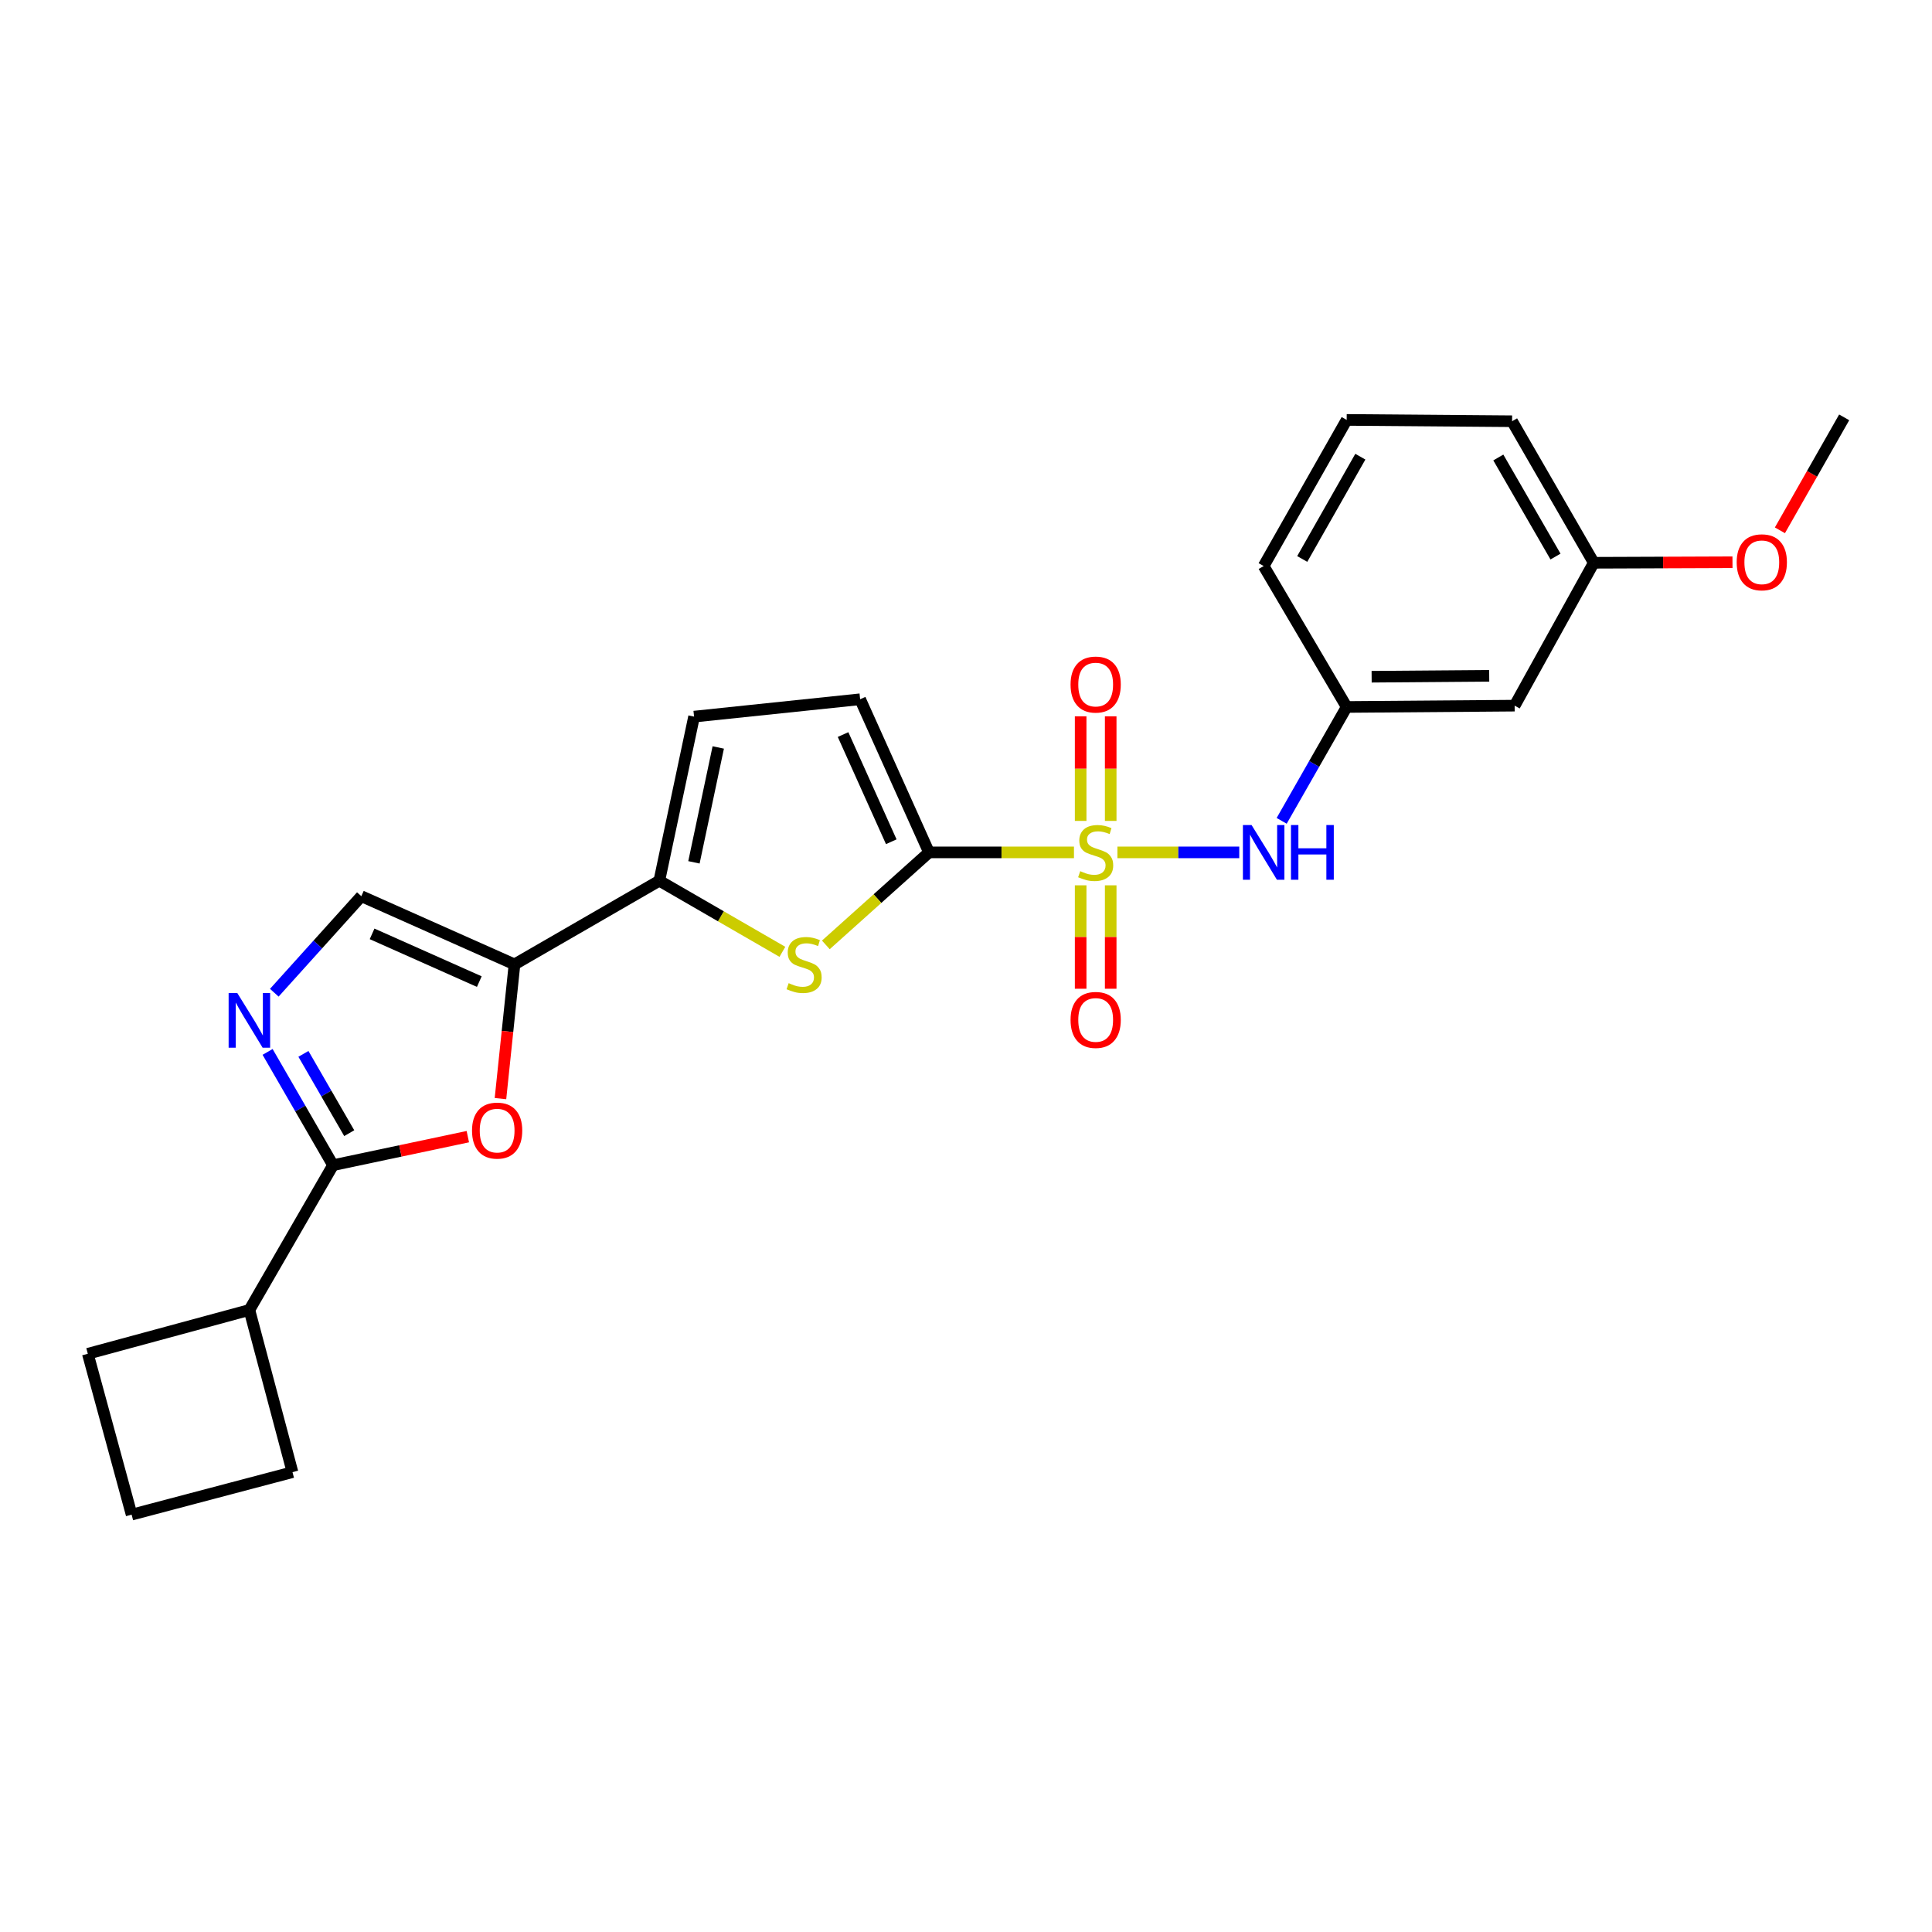 <?xml version='1.0' encoding='iso-8859-1'?>
<svg version='1.1' baseProfile='full'
              xmlns='http://www.w3.org/2000/svg'
                      xmlns:rdkit='http://www.rdkit.org/xml'
                      xmlns:xlink='http://www.w3.org/1999/xlink'
                  xml:space='preserve'
width='1000px' height='1000px' viewBox='0 0 1000 1000'>
<!-- END OF HEADER -->
<rect style='opacity:1.0;fill:#FFFFFF;stroke:none' width='1000' height='1000' x='0' y='0'> </rect>
<path class='bond-0' d='M 555.882,441.193 L 518.367,441.193' style='fill:none;fill-rule:evenodd;stroke:#CCCC00;stroke-width:6px;stroke-linecap:butt;stroke-linejoin:miter;stroke-opacity:1' />
<path class='bond-0' d='M 518.367,441.193 L 480.853,441.193' style='fill:none;fill-rule:evenodd;stroke:#000000;stroke-width:6px;stroke-linecap:butt;stroke-linejoin:miter;stroke-opacity:1' />
<path class='bond-8' d='M 578.372,441.193 L 609.903,441.193' style='fill:none;fill-rule:evenodd;stroke:#CCCC00;stroke-width:6px;stroke-linecap:butt;stroke-linejoin:miter;stroke-opacity:1' />
<path class='bond-8' d='M 609.903,441.193 L 641.435,441.193' style='fill:none;fill-rule:evenodd;stroke:#0000FF;stroke-width:6px;stroke-linecap:butt;stroke-linejoin:miter;stroke-opacity:1' />
<path class='bond-11' d='M 574.895,424.9 L 574.895,397.836' style='fill:none;fill-rule:evenodd;stroke:#CCCC00;stroke-width:6px;stroke-linecap:butt;stroke-linejoin:miter;stroke-opacity:1' />
<path class='bond-11' d='M 574.895,397.836 L 574.895,370.771' style='fill:none;fill-rule:evenodd;stroke:#FF0000;stroke-width:6px;stroke-linecap:butt;stroke-linejoin:miter;stroke-opacity:1' />
<path class='bond-11' d='M 559.342,424.9 L 559.342,397.836' style='fill:none;fill-rule:evenodd;stroke:#CCCC00;stroke-width:6px;stroke-linecap:butt;stroke-linejoin:miter;stroke-opacity:1' />
<path class='bond-11' d='M 559.342,397.836 L 559.342,370.771' style='fill:none;fill-rule:evenodd;stroke:#FF0000;stroke-width:6px;stroke-linecap:butt;stroke-linejoin:miter;stroke-opacity:1' />
<path class='bond-12' d='M 559.342,458.239 L 559.342,485.005' style='fill:none;fill-rule:evenodd;stroke:#CCCC00;stroke-width:6px;stroke-linecap:butt;stroke-linejoin:miter;stroke-opacity:1' />
<path class='bond-12' d='M 559.342,485.005 L 559.342,511.771' style='fill:none;fill-rule:evenodd;stroke:#FF0000;stroke-width:6px;stroke-linecap:butt;stroke-linejoin:miter;stroke-opacity:1' />
<path class='bond-12' d='M 574.895,458.239 L 574.895,485.005' style='fill:none;fill-rule:evenodd;stroke:#CCCC00;stroke-width:6px;stroke-linecap:butt;stroke-linejoin:miter;stroke-opacity:1' />
<path class='bond-12' d='M 574.895,485.005 L 574.895,511.771' style='fill:none;fill-rule:evenodd;stroke:#FF0000;stroke-width:6px;stroke-linecap:butt;stroke-linejoin:miter;stroke-opacity:1' />
<path class='bond-2' d='M 480.853,441.193 L 454.155,465.133' style='fill:none;fill-rule:evenodd;stroke:#000000;stroke-width:6px;stroke-linecap:butt;stroke-linejoin:miter;stroke-opacity:1' />
<path class='bond-2' d='M 454.155,465.133 L 427.456,489.073' style='fill:none;fill-rule:evenodd;stroke:#CCCC00;stroke-width:6px;stroke-linecap:butt;stroke-linejoin:miter;stroke-opacity:1' />
<path class='bond-9' d='M 480.853,441.193 L 445.203,361.935' style='fill:none;fill-rule:evenodd;stroke:#000000;stroke-width:6px;stroke-linecap:butt;stroke-linejoin:miter;stroke-opacity:1' />
<path class='bond-9' d='M 461.321,435.685 L 436.366,380.204' style='fill:none;fill-rule:evenodd;stroke:#000000;stroke-width:6px;stroke-linecap:butt;stroke-linejoin:miter;stroke-opacity:1' />
<path class='bond-1' d='M 266.303,499.162 L 341.267,455.865' style='fill:none;fill-rule:evenodd;stroke:#000000;stroke-width:6px;stroke-linecap:butt;stroke-linejoin:miter;stroke-opacity:1' />
<path class='bond-6' d='M 266.303,499.162 L 262.672,533.899' style='fill:none;fill-rule:evenodd;stroke:#000000;stroke-width:6px;stroke-linecap:butt;stroke-linejoin:miter;stroke-opacity:1' />
<path class='bond-6' d='M 262.672,533.899 L 259.04,568.636' style='fill:none;fill-rule:evenodd;stroke:#FF0000;stroke-width:6px;stroke-linecap:butt;stroke-linejoin:miter;stroke-opacity:1' />
<path class='bond-7' d='M 266.303,499.162 L 187.027,463.866' style='fill:none;fill-rule:evenodd;stroke:#000000;stroke-width:6px;stroke-linecap:butt;stroke-linejoin:miter;stroke-opacity:1' />
<path class='bond-7' d='M 248.086,508.076 L 192.593,483.368' style='fill:none;fill-rule:evenodd;stroke:#000000;stroke-width:6px;stroke-linecap:butt;stroke-linejoin:miter;stroke-opacity:1' />
<path class='bond-3' d='M 404.962,492.666 L 373.114,474.265' style='fill:none;fill-rule:evenodd;stroke:#CCCC00;stroke-width:6px;stroke-linecap:butt;stroke-linejoin:miter;stroke-opacity:1' />
<path class='bond-3' d='M 373.114,474.265 L 341.267,455.865' style='fill:none;fill-rule:evenodd;stroke:#000000;stroke-width:6px;stroke-linecap:butt;stroke-linejoin:miter;stroke-opacity:1' />
<path class='bond-25' d='M 341.267,455.865 L 359.248,370.921' style='fill:none;fill-rule:evenodd;stroke:#000000;stroke-width:6px;stroke-linecap:butt;stroke-linejoin:miter;stroke-opacity:1' />
<path class='bond-25' d='M 359.18,446.344 L 371.766,386.883' style='fill:none;fill-rule:evenodd;stroke:#000000;stroke-width:6px;stroke-linecap:butt;stroke-linejoin:miter;stroke-opacity:1' />
<path class='bond-4' d='M 141.98,513.83 L 164.504,488.848' style='fill:none;fill-rule:evenodd;stroke:#0000FF;stroke-width:6px;stroke-linecap:butt;stroke-linejoin:miter;stroke-opacity:1' />
<path class='bond-4' d='M 164.504,488.848 L 187.027,463.866' style='fill:none;fill-rule:evenodd;stroke:#000000;stroke-width:6px;stroke-linecap:butt;stroke-linejoin:miter;stroke-opacity:1' />
<path class='bond-27' d='M 138.506,544.466 L 155.44,573.782' style='fill:none;fill-rule:evenodd;stroke:#0000FF;stroke-width:6px;stroke-linecap:butt;stroke-linejoin:miter;stroke-opacity:1' />
<path class='bond-27' d='M 155.44,573.782 L 172.373,603.097' style='fill:none;fill-rule:evenodd;stroke:#000000;stroke-width:6px;stroke-linecap:butt;stroke-linejoin:miter;stroke-opacity:1' />
<path class='bond-27' d='M 157.053,545.481 L 168.907,566.002' style='fill:none;fill-rule:evenodd;stroke:#0000FF;stroke-width:6px;stroke-linecap:butt;stroke-linejoin:miter;stroke-opacity:1' />
<path class='bond-27' d='M 168.907,566.002 L 180.761,586.523' style='fill:none;fill-rule:evenodd;stroke:#000000;stroke-width:6px;stroke-linecap:butt;stroke-linejoin:miter;stroke-opacity:1' />
<path class='bond-5' d='M 172.373,603.097 L 207.26,595.713' style='fill:none;fill-rule:evenodd;stroke:#000000;stroke-width:6px;stroke-linecap:butt;stroke-linejoin:miter;stroke-opacity:1' />
<path class='bond-5' d='M 207.26,595.713 L 242.146,588.328' style='fill:none;fill-rule:evenodd;stroke:#FF0000;stroke-width:6px;stroke-linecap:butt;stroke-linejoin:miter;stroke-opacity:1' />
<path class='bond-14' d='M 172.373,603.097 L 129.076,678.044' style='fill:none;fill-rule:evenodd;stroke:#000000;stroke-width:6px;stroke-linecap:butt;stroke-linejoin:miter;stroke-opacity:1' />
<path class='bond-13' d='M 663.388,424.867 L 680.212,395.397' style='fill:none;fill-rule:evenodd;stroke:#0000FF;stroke-width:6px;stroke-linecap:butt;stroke-linejoin:miter;stroke-opacity:1' />
<path class='bond-13' d='M 680.212,395.397 L 697.036,365.927' style='fill:none;fill-rule:evenodd;stroke:#000000;stroke-width:6px;stroke-linecap:butt;stroke-linejoin:miter;stroke-opacity:1' />
<path class='bond-10' d='M 445.203,361.935 L 359.248,370.921' style='fill:none;fill-rule:evenodd;stroke:#000000;stroke-width:6px;stroke-linecap:butt;stroke-linejoin:miter;stroke-opacity:1' />
<path class='bond-15' d='M 697.036,365.927 L 783.975,365.244' style='fill:none;fill-rule:evenodd;stroke:#000000;stroke-width:6px;stroke-linecap:butt;stroke-linejoin:miter;stroke-opacity:1' />
<path class='bond-15' d='M 709.955,350.272 L 770.812,349.794' style='fill:none;fill-rule:evenodd;stroke:#000000;stroke-width:6px;stroke-linecap:butt;stroke-linejoin:miter;stroke-opacity:1' />
<path class='bond-20' d='M 697.036,365.927 L 654.067,292.985' style='fill:none;fill-rule:evenodd;stroke:#000000;stroke-width:6px;stroke-linecap:butt;stroke-linejoin:miter;stroke-opacity:1' />
<path class='bond-21' d='M 129.076,678.044 L 45.455,700.708' style='fill:none;fill-rule:evenodd;stroke:#000000;stroke-width:6px;stroke-linecap:butt;stroke-linejoin:miter;stroke-opacity:1' />
<path class='bond-22' d='M 129.076,678.044 L 151.394,761.986' style='fill:none;fill-rule:evenodd;stroke:#000000;stroke-width:6px;stroke-linecap:butt;stroke-linejoin:miter;stroke-opacity:1' />
<path class='bond-16' d='M 783.975,365.244 L 824.939,291.291' style='fill:none;fill-rule:evenodd;stroke:#000000;stroke-width:6px;stroke-linecap:butt;stroke-linejoin:miter;stroke-opacity:1' />
<path class='bond-17' d='M 824.939,291.291 L 860.835,291.156' style='fill:none;fill-rule:evenodd;stroke:#000000;stroke-width:6px;stroke-linecap:butt;stroke-linejoin:miter;stroke-opacity:1' />
<path class='bond-17' d='M 860.835,291.156 L 896.731,291.02' style='fill:none;fill-rule:evenodd;stroke:#FF0000;stroke-width:6px;stroke-linecap:butt;stroke-linejoin:miter;stroke-opacity:1' />
<path class='bond-26' d='M 824.939,291.291 L 782.653,218.029' style='fill:none;fill-rule:evenodd;stroke:#000000;stroke-width:6px;stroke-linecap:butt;stroke-linejoin:miter;stroke-opacity:1' />
<path class='bond-26' d='M 805.127,288.077 L 775.526,236.793' style='fill:none;fill-rule:evenodd;stroke:#000000;stroke-width:6px;stroke-linecap:butt;stroke-linejoin:miter;stroke-opacity:1' />
<path class='bond-24' d='M 921.28,274.487 L 937.913,245.256' style='fill:none;fill-rule:evenodd;stroke:#FF0000;stroke-width:6px;stroke-linecap:butt;stroke-linejoin:miter;stroke-opacity:1' />
<path class='bond-24' d='M 937.913,245.256 L 954.545,216.025' style='fill:none;fill-rule:evenodd;stroke:#000000;stroke-width:6px;stroke-linecap:butt;stroke-linejoin:miter;stroke-opacity:1' />
<path class='bond-18' d='M 697.036,217.347 L 654.067,292.985' style='fill:none;fill-rule:evenodd;stroke:#000000;stroke-width:6px;stroke-linecap:butt;stroke-linejoin:miter;stroke-opacity:1' />
<path class='bond-18' d='M 704.113,236.375 L 674.035,289.321' style='fill:none;fill-rule:evenodd;stroke:#000000;stroke-width:6px;stroke-linecap:butt;stroke-linejoin:miter;stroke-opacity:1' />
<path class='bond-23' d='M 697.036,217.347 L 782.653,218.029' style='fill:none;fill-rule:evenodd;stroke:#000000;stroke-width:6px;stroke-linecap:butt;stroke-linejoin:miter;stroke-opacity:1' />
<path class='bond-19' d='M 68.127,783.975 L 151.394,761.986' style='fill:none;fill-rule:evenodd;stroke:#000000;stroke-width:6px;stroke-linecap:butt;stroke-linejoin:miter;stroke-opacity:1' />
<path class='bond-28' d='M 68.127,783.975 L 45.455,700.708' style='fill:none;fill-rule:evenodd;stroke:#000000;stroke-width:6px;stroke-linecap:butt;stroke-linejoin:miter;stroke-opacity:1' />
<path  class='atom-0' d='M 559.119 450.913
Q 559.439 451.033, 560.759 451.593
Q 562.079 452.153, 563.519 452.513
Q 564.999 452.833, 566.439 452.833
Q 569.119 452.833, 570.679 451.553
Q 572.239 450.233, 572.239 447.953
Q 572.239 446.393, 571.439 445.433
Q 570.679 444.473, 569.479 443.953
Q 568.279 443.433, 566.279 442.833
Q 563.759 442.073, 562.239 441.353
Q 560.759 440.633, 559.679 439.113
Q 558.639 437.593, 558.639 435.033
Q 558.639 431.473, 561.039 429.273
Q 563.479 427.073, 568.279 427.073
Q 571.559 427.073, 575.279 428.633
L 574.359 431.713
Q 570.959 430.313, 568.399 430.313
Q 565.639 430.313, 564.119 431.473
Q 562.599 432.593, 562.639 434.553
Q 562.639 436.073, 563.399 436.993
Q 564.199 437.913, 565.319 438.433
Q 566.479 438.953, 568.399 439.553
Q 570.959 440.353, 572.479 441.153
Q 573.999 441.953, 575.079 443.593
Q 576.199 445.193, 576.199 447.953
Q 576.199 451.873, 573.559 453.993
Q 570.959 456.073, 566.599 456.073
Q 564.079 456.073, 562.159 455.513
Q 560.279 454.993, 558.039 454.073
L 559.119 450.913
' fill='#CCCC00'/>
<path  class='atom-3' d='M 408.205 508.882
Q 408.525 509.002, 409.845 509.562
Q 411.165 510.122, 412.605 510.482
Q 414.085 510.802, 415.525 510.802
Q 418.205 510.802, 419.765 509.522
Q 421.325 508.202, 421.325 505.922
Q 421.325 504.362, 420.525 503.402
Q 419.765 502.442, 418.565 501.922
Q 417.365 501.402, 415.365 500.802
Q 412.845 500.042, 411.325 499.322
Q 409.845 498.602, 408.765 497.082
Q 407.725 495.562, 407.725 493.002
Q 407.725 489.442, 410.125 487.242
Q 412.565 485.042, 417.365 485.042
Q 420.645 485.042, 424.365 486.602
L 423.445 489.682
Q 420.045 488.282, 417.485 488.282
Q 414.725 488.282, 413.205 489.442
Q 411.685 490.562, 411.725 492.522
Q 411.725 494.042, 412.485 494.962
Q 413.285 495.882, 414.405 496.402
Q 415.565 496.922, 417.485 497.522
Q 420.045 498.322, 421.565 499.122
Q 423.085 499.922, 424.165 501.562
Q 425.285 503.162, 425.285 505.922
Q 425.285 509.842, 422.645 511.962
Q 420.045 514.042, 415.685 514.042
Q 413.165 514.042, 411.245 513.482
Q 409.365 512.962, 407.125 512.042
L 408.205 508.882
' fill='#CCCC00'/>
<path  class='atom-5' d='M 122.816 513.982
L 132.096 528.982
Q 133.016 530.462, 134.496 533.142
Q 135.976 535.822, 136.056 535.982
L 136.056 513.982
L 139.816 513.982
L 139.816 542.302
L 135.936 542.302
L 125.976 525.902
Q 124.816 523.982, 123.576 521.782
Q 122.376 519.582, 122.016 518.902
L 122.016 542.302
L 118.336 542.302
L 118.336 513.982
L 122.816 513.982
' fill='#0000FF'/>
<path  class='atom-7' d='M 244.317 585.197
Q 244.317 578.397, 247.677 574.597
Q 251.037 570.797, 257.317 570.797
Q 263.597 570.797, 266.957 574.597
Q 270.317 578.397, 270.317 585.197
Q 270.317 592.077, 266.917 595.997
Q 263.517 599.877, 257.317 599.877
Q 251.077 599.877, 247.677 595.997
Q 244.317 592.117, 244.317 585.197
M 257.317 596.677
Q 261.637 596.677, 263.957 593.797
Q 266.317 590.877, 266.317 585.197
Q 266.317 579.637, 263.957 576.837
Q 261.637 573.997, 257.317 573.997
Q 252.997 573.997, 250.637 576.797
Q 248.317 579.597, 248.317 585.197
Q 248.317 590.917, 250.637 593.797
Q 252.997 596.677, 257.317 596.677
' fill='#FF0000'/>
<path  class='atom-9' d='M 647.807 427.033
L 657.087 442.033
Q 658.007 443.513, 659.487 446.193
Q 660.967 448.873, 661.047 449.033
L 661.047 427.033
L 664.807 427.033
L 664.807 455.353
L 660.927 455.353
L 650.967 438.953
Q 649.807 437.033, 648.567 434.833
Q 647.367 432.633, 647.007 431.953
L 647.007 455.353
L 643.327 455.353
L 643.327 427.033
L 647.807 427.033
' fill='#0000FF'/>
<path  class='atom-9' d='M 668.207 427.033
L 672.047 427.033
L 672.047 439.073
L 686.527 439.073
L 686.527 427.033
L 690.367 427.033
L 690.367 455.353
L 686.527 455.353
L 686.527 442.273
L 672.047 442.273
L 672.047 455.353
L 668.207 455.353
L 668.207 427.033
' fill='#0000FF'/>
<path  class='atom-12' d='M 554.119 354.325
Q 554.119 347.525, 557.479 343.725
Q 560.839 339.925, 567.119 339.925
Q 573.399 339.925, 576.759 343.725
Q 580.119 347.525, 580.119 354.325
Q 580.119 361.205, 576.719 365.125
Q 573.319 369.005, 567.119 369.005
Q 560.879 369.005, 557.479 365.125
Q 554.119 361.245, 554.119 354.325
M 567.119 365.805
Q 571.439 365.805, 573.759 362.925
Q 576.119 360.005, 576.119 354.325
Q 576.119 348.765, 573.759 345.965
Q 571.439 343.125, 567.119 343.125
Q 562.799 343.125, 560.439 345.925
Q 558.119 348.725, 558.119 354.325
Q 558.119 360.045, 560.439 362.925
Q 562.799 365.805, 567.119 365.805
' fill='#FF0000'/>
<path  class='atom-13' d='M 554.119 527.911
Q 554.119 521.111, 557.479 517.311
Q 560.839 513.511, 567.119 513.511
Q 573.399 513.511, 576.759 517.311
Q 580.119 521.111, 580.119 527.911
Q 580.119 534.791, 576.719 538.711
Q 573.319 542.591, 567.119 542.591
Q 560.879 542.591, 557.479 538.711
Q 554.119 534.831, 554.119 527.911
M 567.119 539.391
Q 571.439 539.391, 573.759 536.511
Q 576.119 533.591, 576.119 527.911
Q 576.119 522.351, 573.759 519.551
Q 571.439 516.711, 567.119 516.711
Q 562.799 516.711, 560.439 519.511
Q 558.119 522.311, 558.119 527.911
Q 558.119 533.631, 560.439 536.511
Q 562.799 539.391, 567.119 539.391
' fill='#FF0000'/>
<path  class='atom-18' d='M 898.905 291.043
Q 898.905 284.243, 902.265 280.443
Q 905.625 276.643, 911.905 276.643
Q 918.185 276.643, 921.545 280.443
Q 924.905 284.243, 924.905 291.043
Q 924.905 297.923, 921.505 301.843
Q 918.105 305.723, 911.905 305.723
Q 905.665 305.723, 902.265 301.843
Q 898.905 297.963, 898.905 291.043
M 911.905 302.523
Q 916.225 302.523, 918.545 299.643
Q 920.905 296.723, 920.905 291.043
Q 920.905 285.483, 918.545 282.683
Q 916.225 279.843, 911.905 279.843
Q 907.585 279.843, 905.225 282.643
Q 902.905 285.443, 902.905 291.043
Q 902.905 296.763, 905.225 299.643
Q 907.585 302.523, 911.905 302.523
' fill='#FF0000'/>
</svg>
